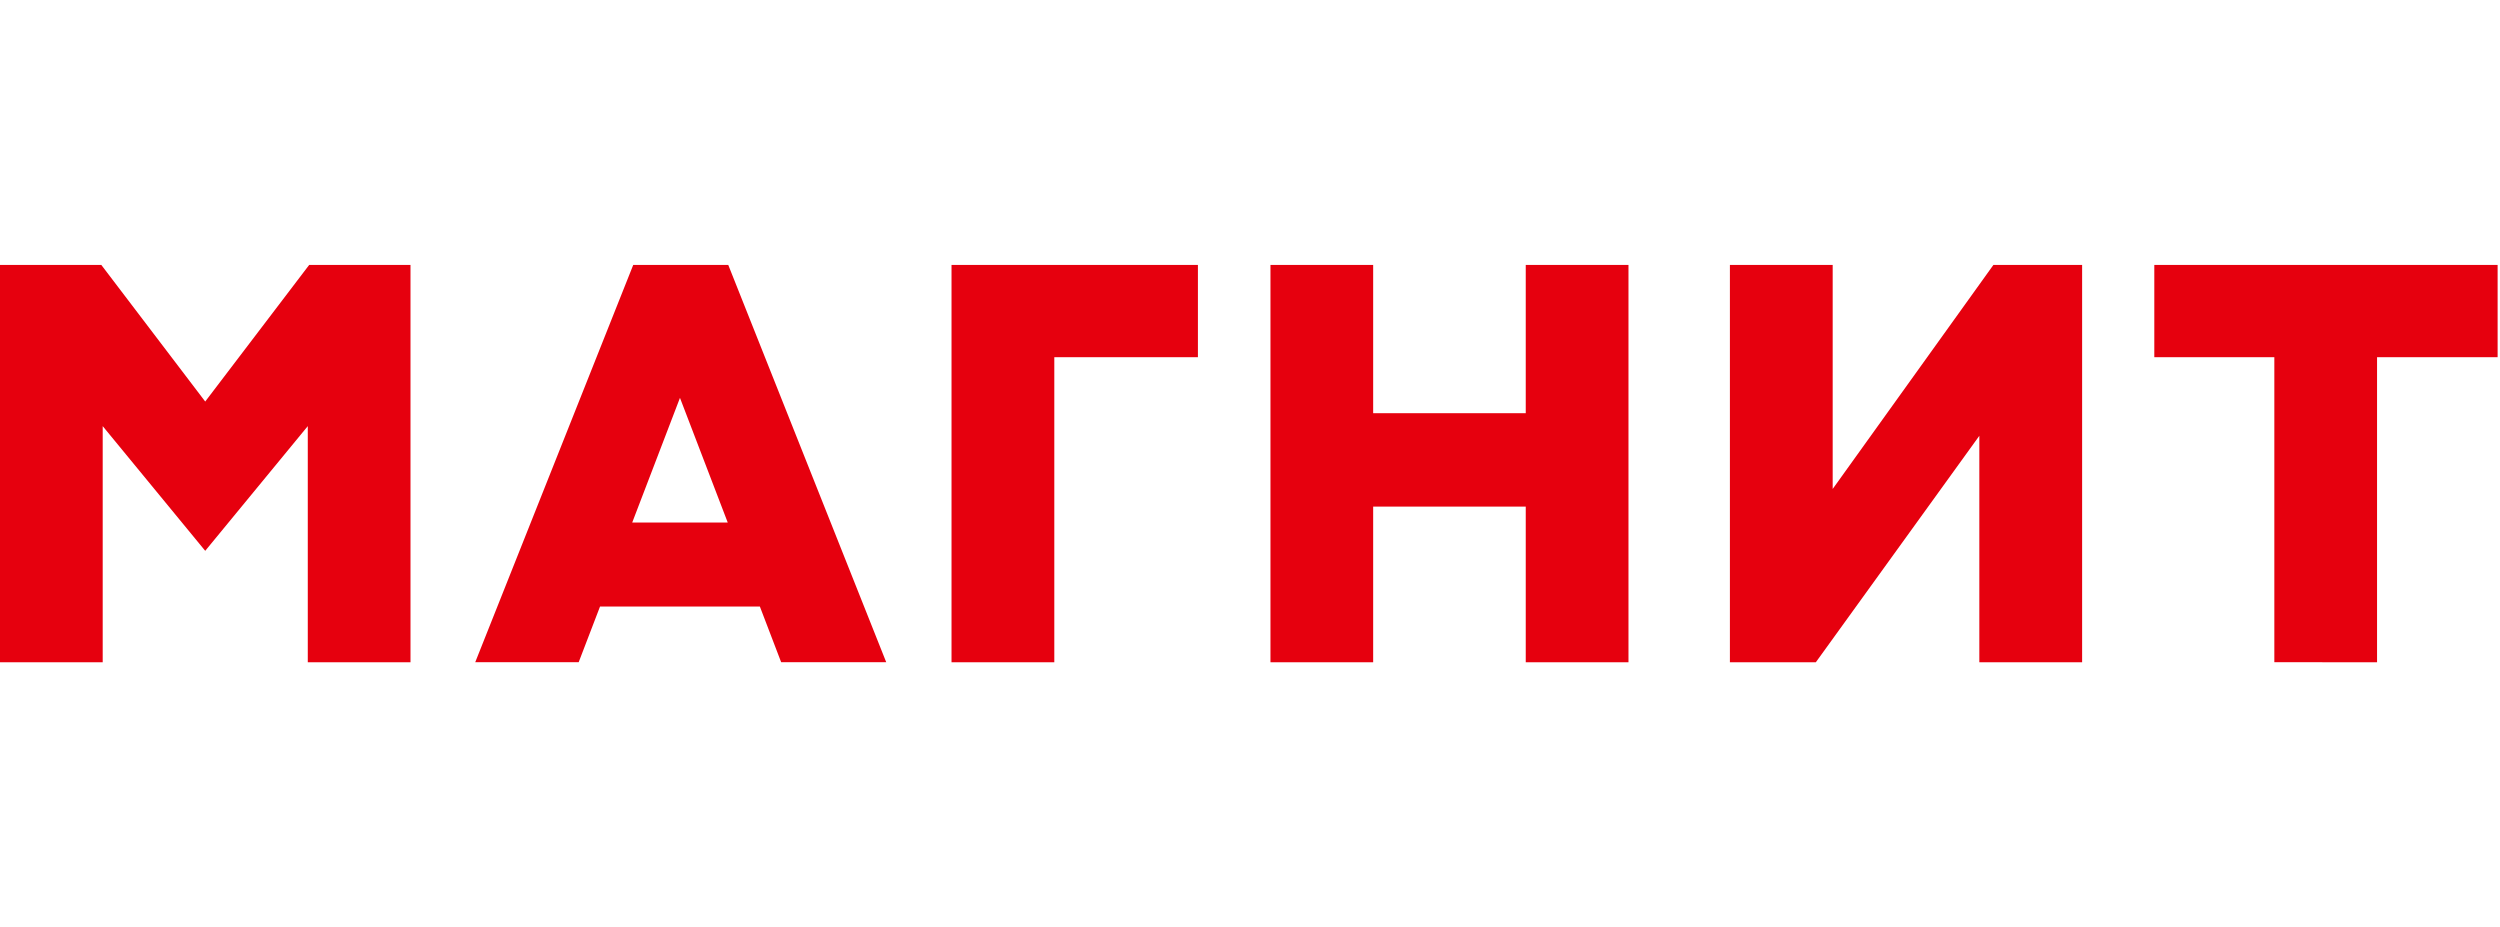 <svg width="151" height="56" viewBox="0 0 151 56" fill="none" xmlns="http://www.w3.org/2000/svg">
<g clip-path="url(#clip0_3739_1511)">
<path fill-rule="evenodd" clip-rule="evenodd" d="M43.955 31.56H38.186L41.07 24.03L43.955 31.56ZM45.896 36.634L47.182 39.998H53.528L43.986 16H38.248L28.704 39.998H34.952L36.242 36.634H45.896ZM18.59 40V25.738L12.395 33.27L6.203 25.738V40H0V16H6.118L12.395 24.253L18.674 16.002H24.794V40H18.59ZM57.472 16V40H63.68V21.574H72.354V16.002L57.472 16ZM92.155 30.597V40H98.36V16H92.155V24.957H82.939V16H76.736V40H82.939V30.598L92.155 30.597ZM137.37 39.998V21.574H130.12V16.002H150.856V21.574H143.574V40L137.37 39.998ZM119.552 26.322V40H125.76V16H120.403L110.694 29.533V16.002H104.486V40H109.677L119.552 26.322Z" fill="#E6000E"/>
</g>
<defs>
<clipPath id="clip0_3739_1511">
<path d="M0 5.333C0 2.388 2.388 0 5.333 0H145.523C148.468 0 150.856 2.388 150.856 5.333V50.667C150.856 53.612 148.468 56 145.523 56H5.333C2.388 56 0 53.612 0 50.667V5.333Z" fill="white"/>
</clipPath>
</defs>
</svg>
